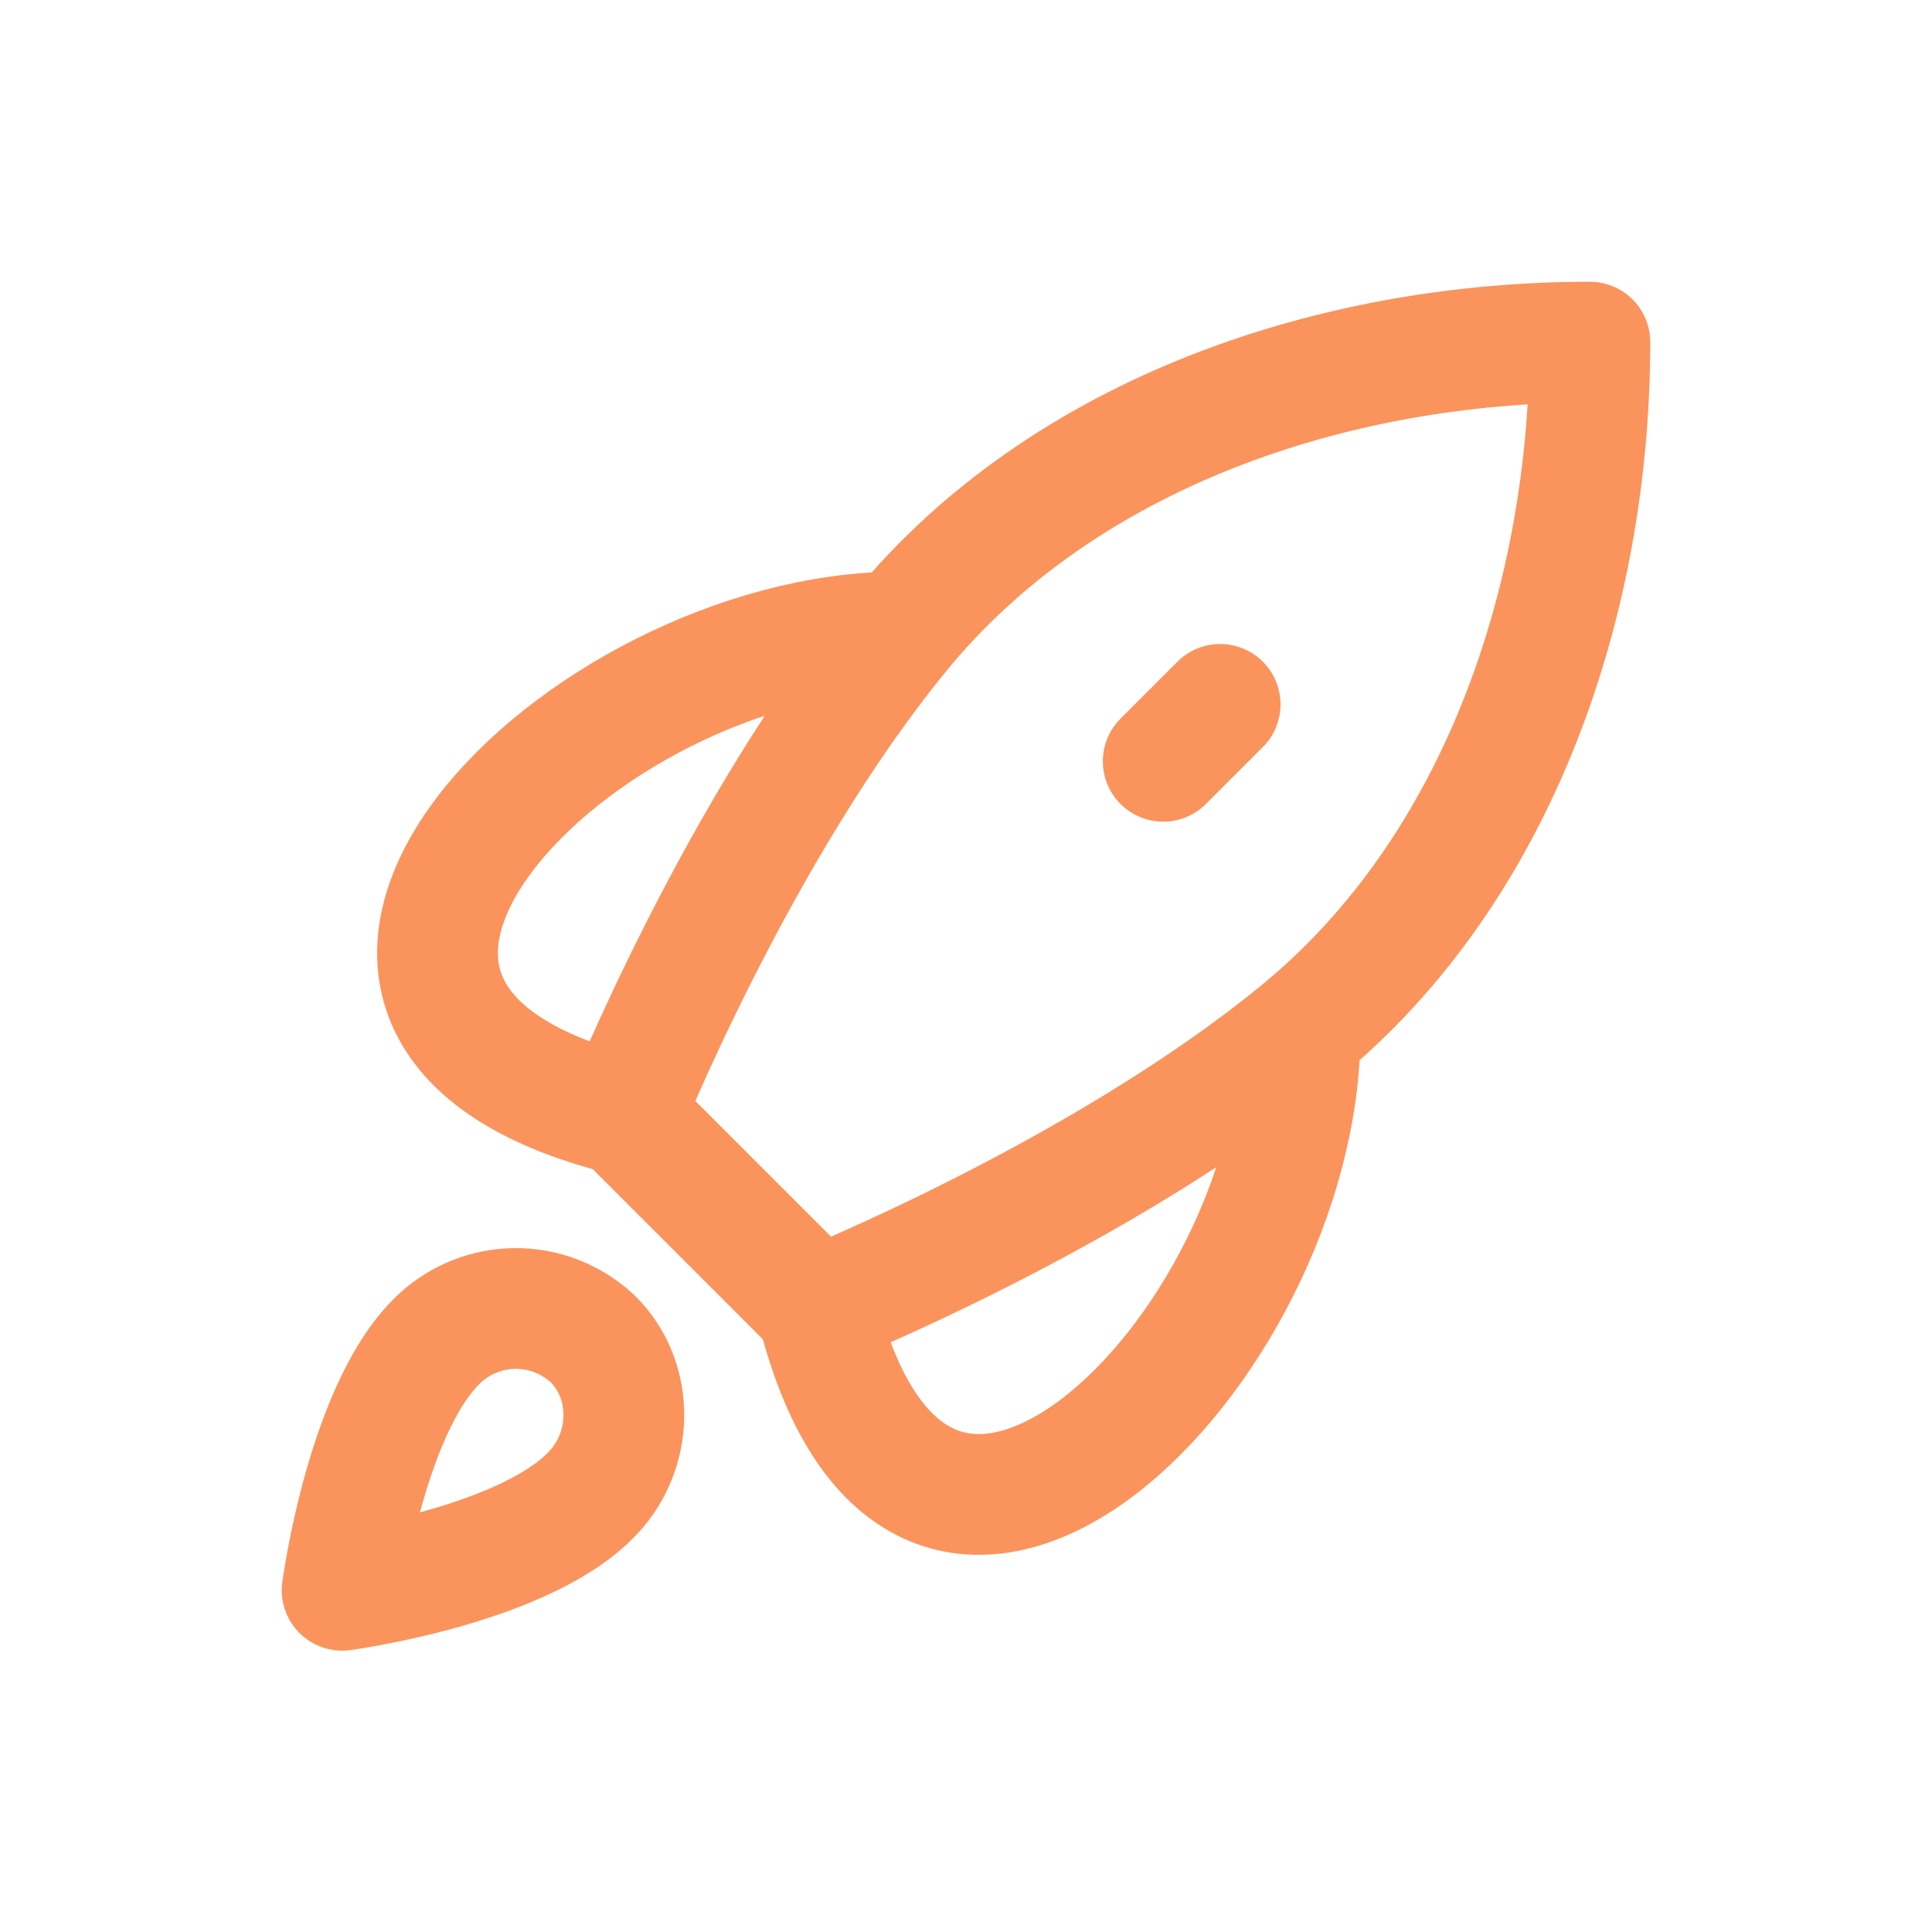 <svg width="24" height="24" viewBox="0 0 24 24" fill="none" xmlns="http://www.w3.org/2000/svg">
<path d="M7.75 13.85L10.15 16.25M7.75 13.85C7.75 13.85 9.167 10.308 11.184 7.85M7.75 13.85C2.531 12.545 7.22 7.85 11.184 7.85M10.15 16.25C10.15 16.25 13.692 14.833 16.15 12.816M10.15 16.25C11.455 21.468 16.15 16.78 16.15 12.816M11.184 7.85C13.224 5.364 16.587 4.25 19.75 4.25C19.75 7.413 18.636 10.775 16.15 12.816M14.45 9.457L15.157 8.75M5.519 16.576C4.567 17.377 4.25 19.755 4.25 19.755C4.25 19.755 6.622 19.437 7.421 18.483C7.871 17.949 7.865 17.129 7.364 16.633C7.116 16.4 6.792 16.266 6.452 16.255C6.112 16.245 5.781 16.359 5.519 16.576Z" stroke="#FA945C" stroke-width="1.5" stroke-linecap="round" stroke-linejoin="round"/>
</svg>
